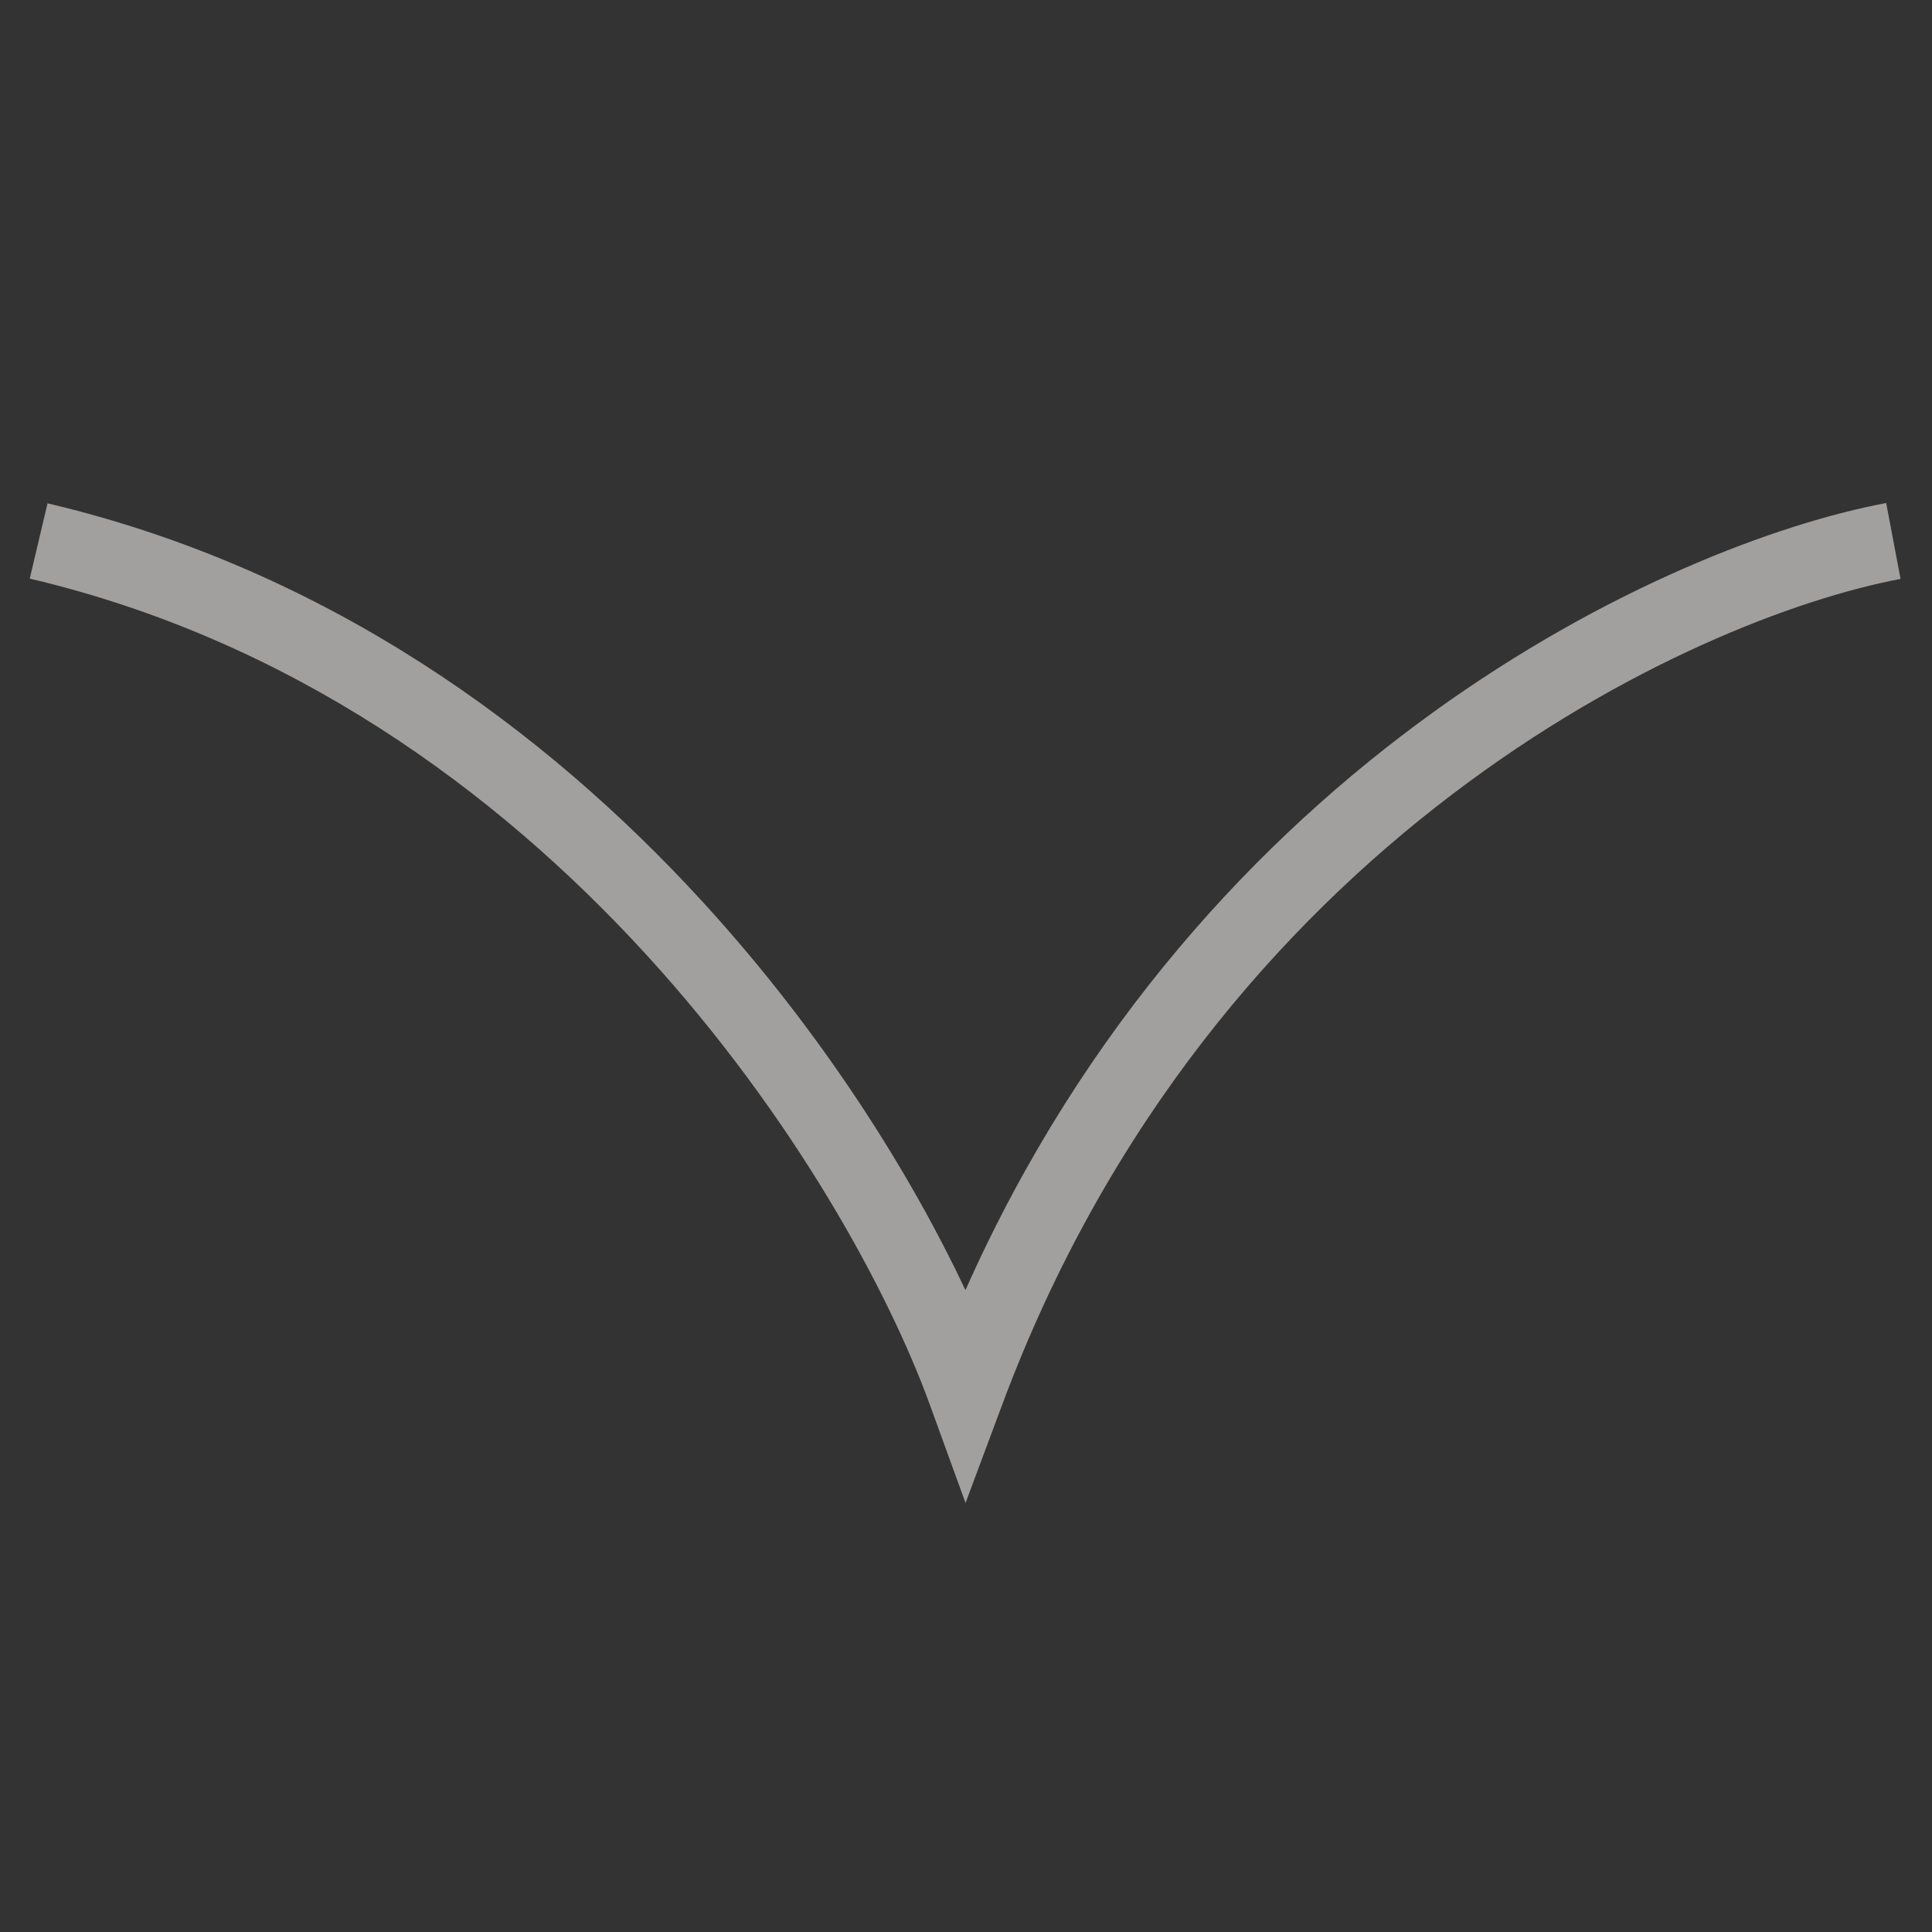 <svg width="25" height="25" viewBox="0 0 25 25" fill="none" xmlns="http://www.w3.org/2000/svg">
<rect x="0" y="0" width="25" height="25" fill="#333333" stroke="none"/>
<path fillRule="evenodd" clipRule="evenodd" d="M12.493 16.694C15.555 9.81 21.591 7.04 24.407 6.509L24.593 7.491C21.892 8.001 15.694 10.857 12.969 18.175L12.494 19.448L12.03 18.171C11.51 16.742 10.294 14.461 8.35 12.339C6.409 10.221 3.763 8.283 0.385 7.487L0.615 6.513C4.237 7.367 7.05 9.44 9.087 11.664C10.675 13.396 11.805 15.234 12.493 16.694Z" fill="#ECEAE8" fill-opacity="0.6"/>
</svg>
